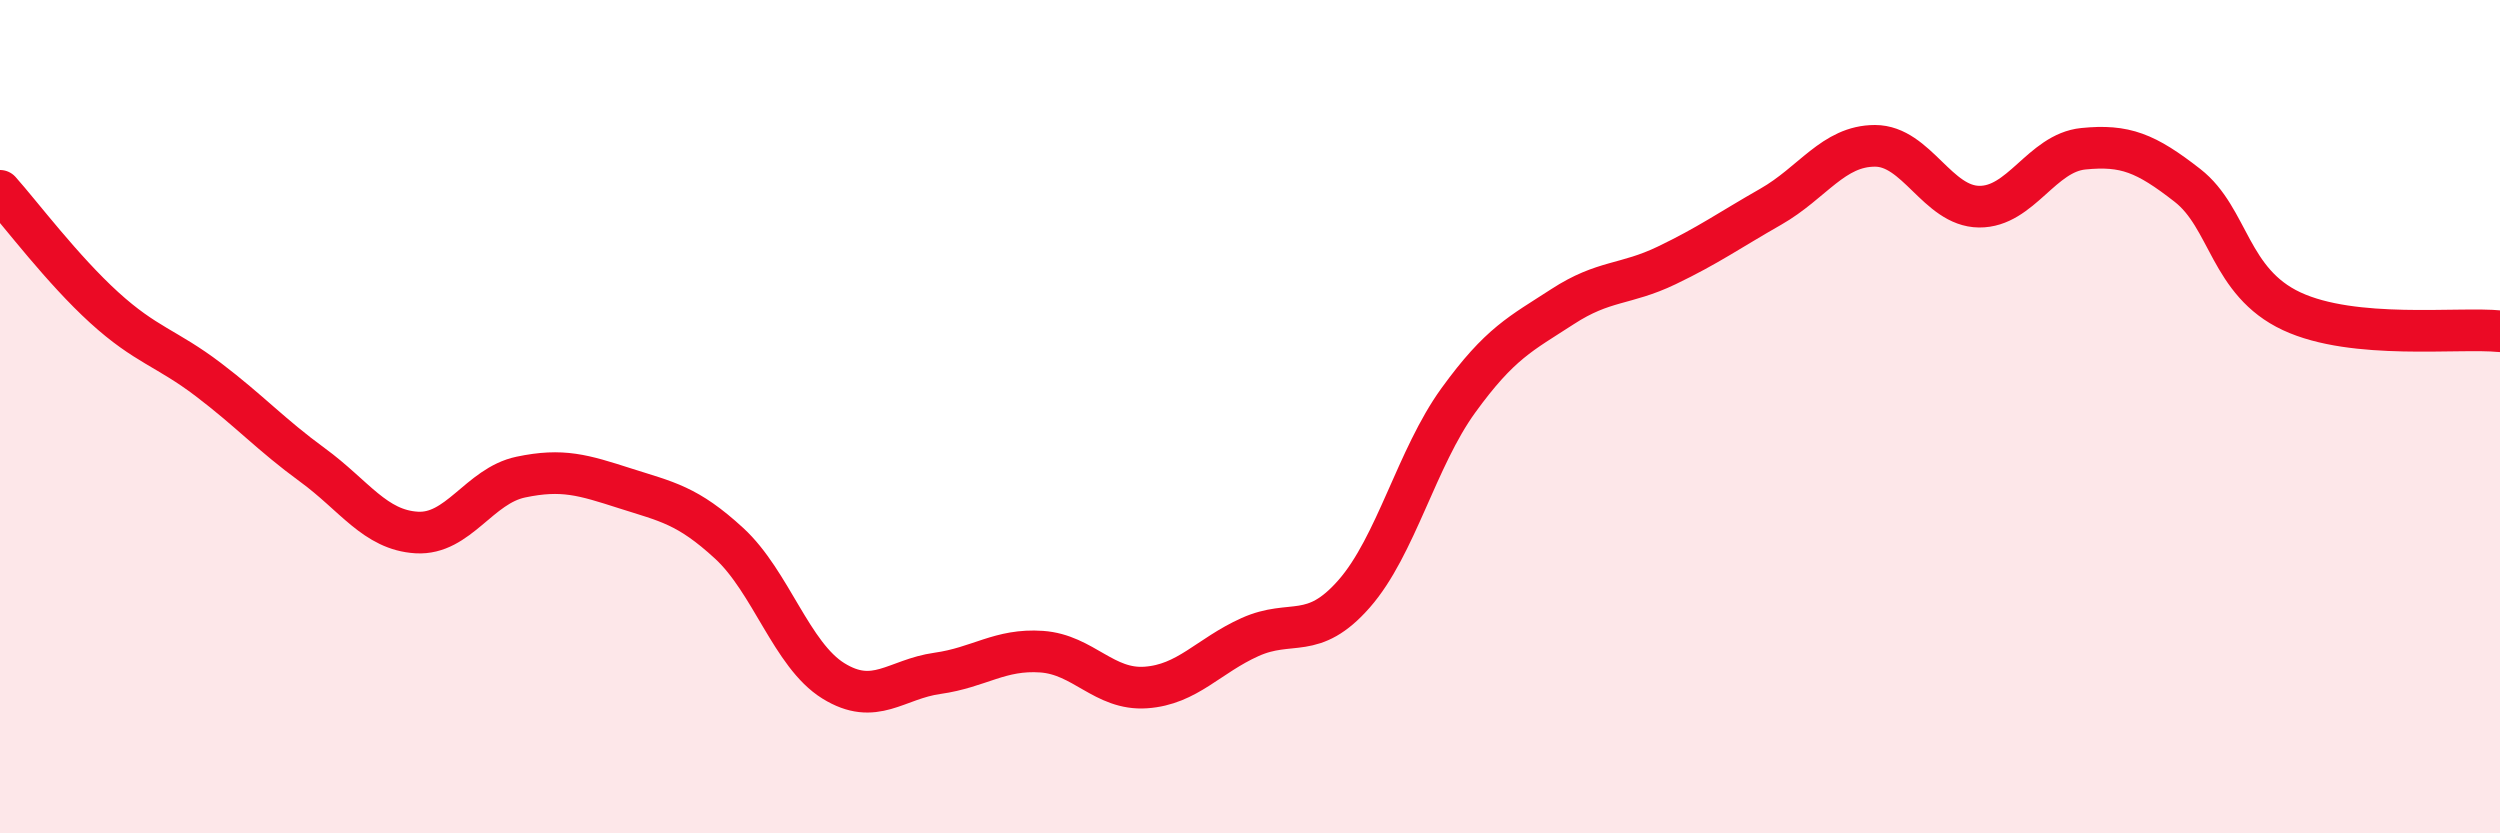 
    <svg width="60" height="20" viewBox="0 0 60 20" xmlns="http://www.w3.org/2000/svg">
      <path
        d="M 0,4.58 C 0.5,5.14 1.5,6.47 2.5,7.38 C 3.5,8.29 4,8.35 5,9.11 C 6,9.87 6.5,10.43 7.5,11.16 C 8.5,11.89 9,12.72 10,12.78 C 11,12.84 11.5,11.66 12.5,11.45 C 13.5,11.24 14,11.4 15,11.72 C 16,12.04 16.5,12.12 17.5,13.04 C 18.5,13.96 19,15.72 20,16.34 C 21,16.96 21.5,16.3 22.5,16.16 C 23.5,16.02 24,15.57 25,15.64 C 26,15.71 26.5,16.57 27.5,16.5 C 28.5,16.43 29,15.74 30,15.29 C 31,14.84 31.5,15.39 32.5,14.25 C 33.5,13.11 34,10.99 35,9.61 C 36,8.23 36.5,8.01 37.5,7.36 C 38.5,6.71 39,6.85 40,6.37 C 41,5.89 41.5,5.53 42.5,4.96 C 43.5,4.39 44,3.5 45,3.5 C 46,3.5 46.5,4.95 47.5,4.96 C 48.5,4.97 49,3.67 50,3.57 C 51,3.47 51.5,3.67 52.5,4.45 C 53.5,5.23 53.5,6.77 55,7.47 C 56.5,8.17 59,7.85 60,7.95L60 20L0 20Z"
        fill="#EB0A25"
        opacity="0.1"
        stroke-linecap="round"
        stroke-linejoin="round"
      />
      <path
        d="M 0,4.58 C 0.5,5.14 1.5,6.47 2.5,7.38 C 3.5,8.29 4,8.35 5,9.11 C 6,9.87 6.5,10.43 7.5,11.16 C 8.5,11.89 9,12.72 10,12.78 C 11,12.84 11.5,11.66 12.5,11.45 C 13.5,11.24 14,11.4 15,11.72 C 16,12.04 16.5,12.12 17.5,13.04 C 18.5,13.96 19,15.72 20,16.34 C 21,16.96 21.5,16.3 22.5,16.16 C 23.5,16.02 24,15.57 25,15.64 C 26,15.71 26.5,16.57 27.5,16.5 C 28.5,16.43 29,15.74 30,15.29 C 31,14.84 31.5,15.39 32.5,14.25 C 33.5,13.11 34,10.99 35,9.61 C 36,8.23 36.5,8.01 37.5,7.36 C 38.5,6.71 39,6.85 40,6.37 C 41,5.89 41.5,5.53 42.5,4.96 C 43.5,4.39 44,3.5 45,3.5 C 46,3.5 46.5,4.95 47.5,4.96 C 48.5,4.97 49,3.67 50,3.57 C 51,3.47 51.5,3.67 52.5,4.45 C 53.5,5.23 53.5,6.77 55,7.47 C 56.5,8.17 59,7.85 60,7.95"
        stroke="#EB0A25"
        stroke-width="1"
        fill="none"
        stroke-linecap="round"
        stroke-linejoin="round"
      />
    </svg>
  